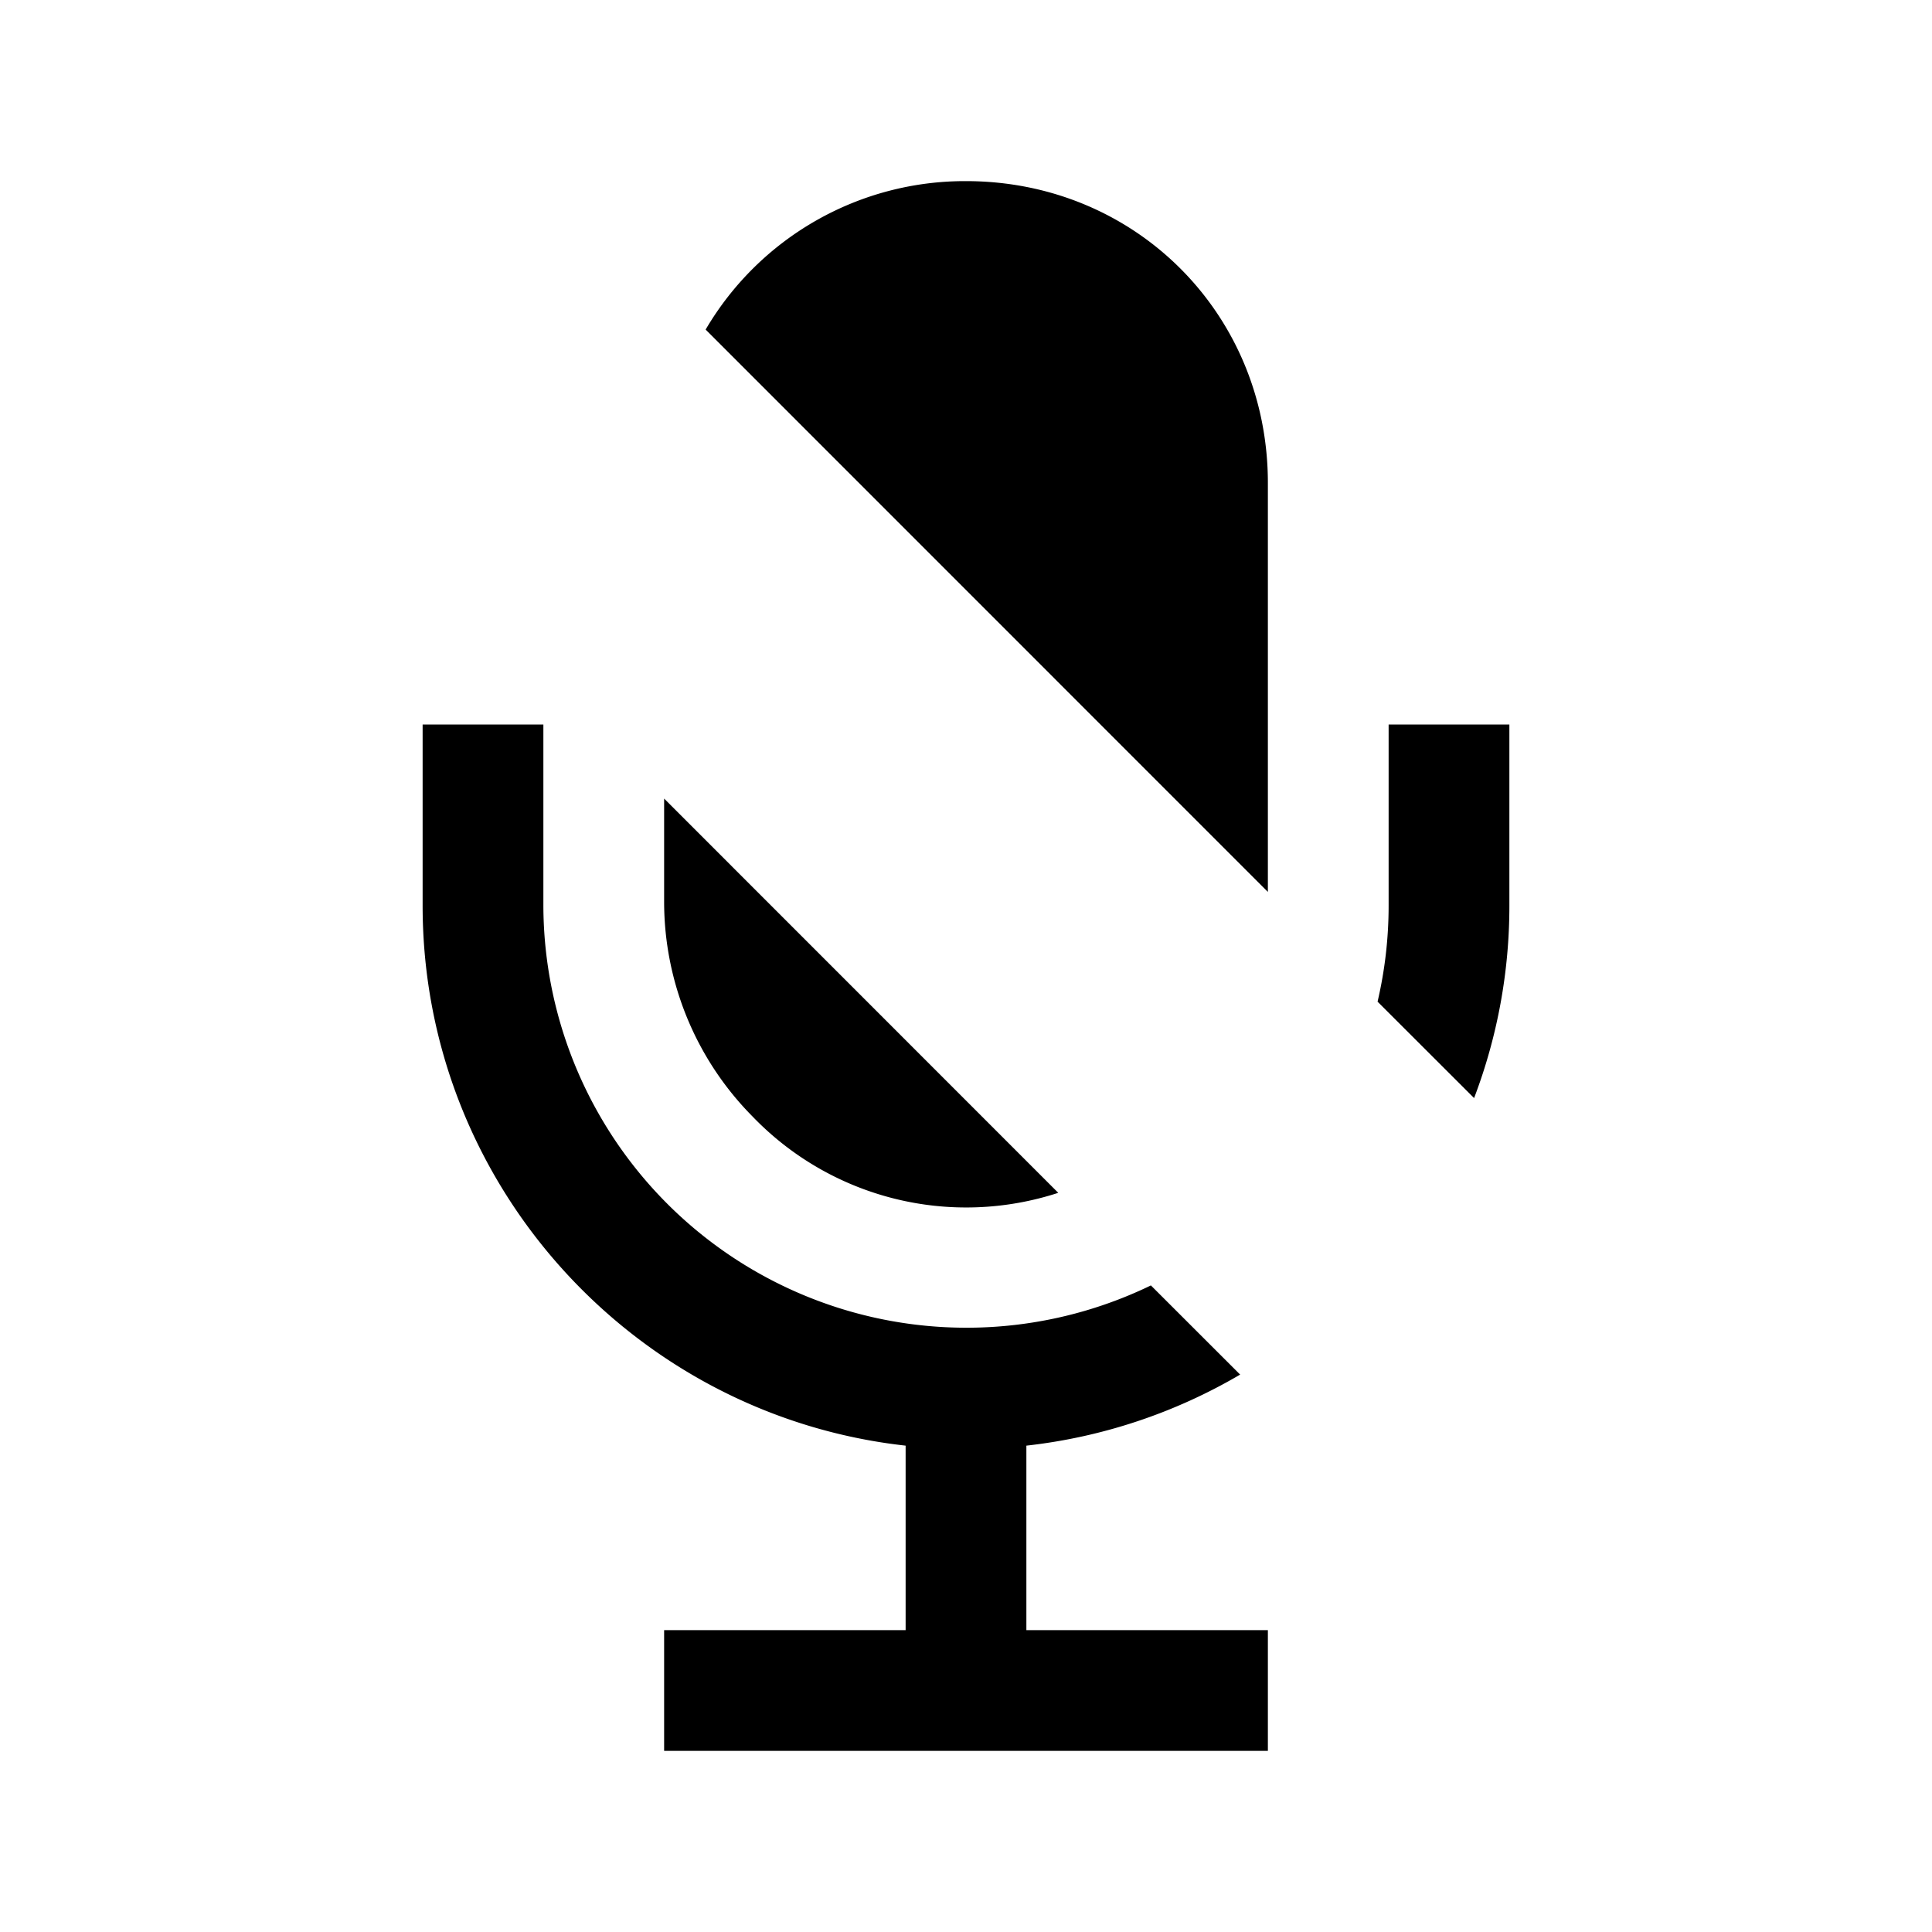 <svg xmlns="http://www.w3.org/2000/svg" class="ionicon ionicon" viewBox="0 0 512 512"><title>Mic Off</title><path stroke-linecap="square" stroke-miterlimit="10" d="M432 400L96 64" class="ionicon-fill-none ionicon-stroke-width"/><path d="M368 192v48a111.74 111.74 0 01-2.93 25.45L390.65 291a143.07 143.07 0 009.35-51v-48zM272 432v-48.89a143.11 143.11 0 0056.65-18.83L305 340.65A112.13 112.13 0 01144 240v-48h-32v48c0 74 56.1 135.12 128 143.11V432h-64v32h160v-32zM336 236.37V128c0-44.86-35.14-80-80-80a79.68 79.68 0 00-69 39.34"/><path d="M176 211.63V239a80.89 80.89 0 0023.45 56.9 78.55 78.55 0 0081 20.21z"/></svg>